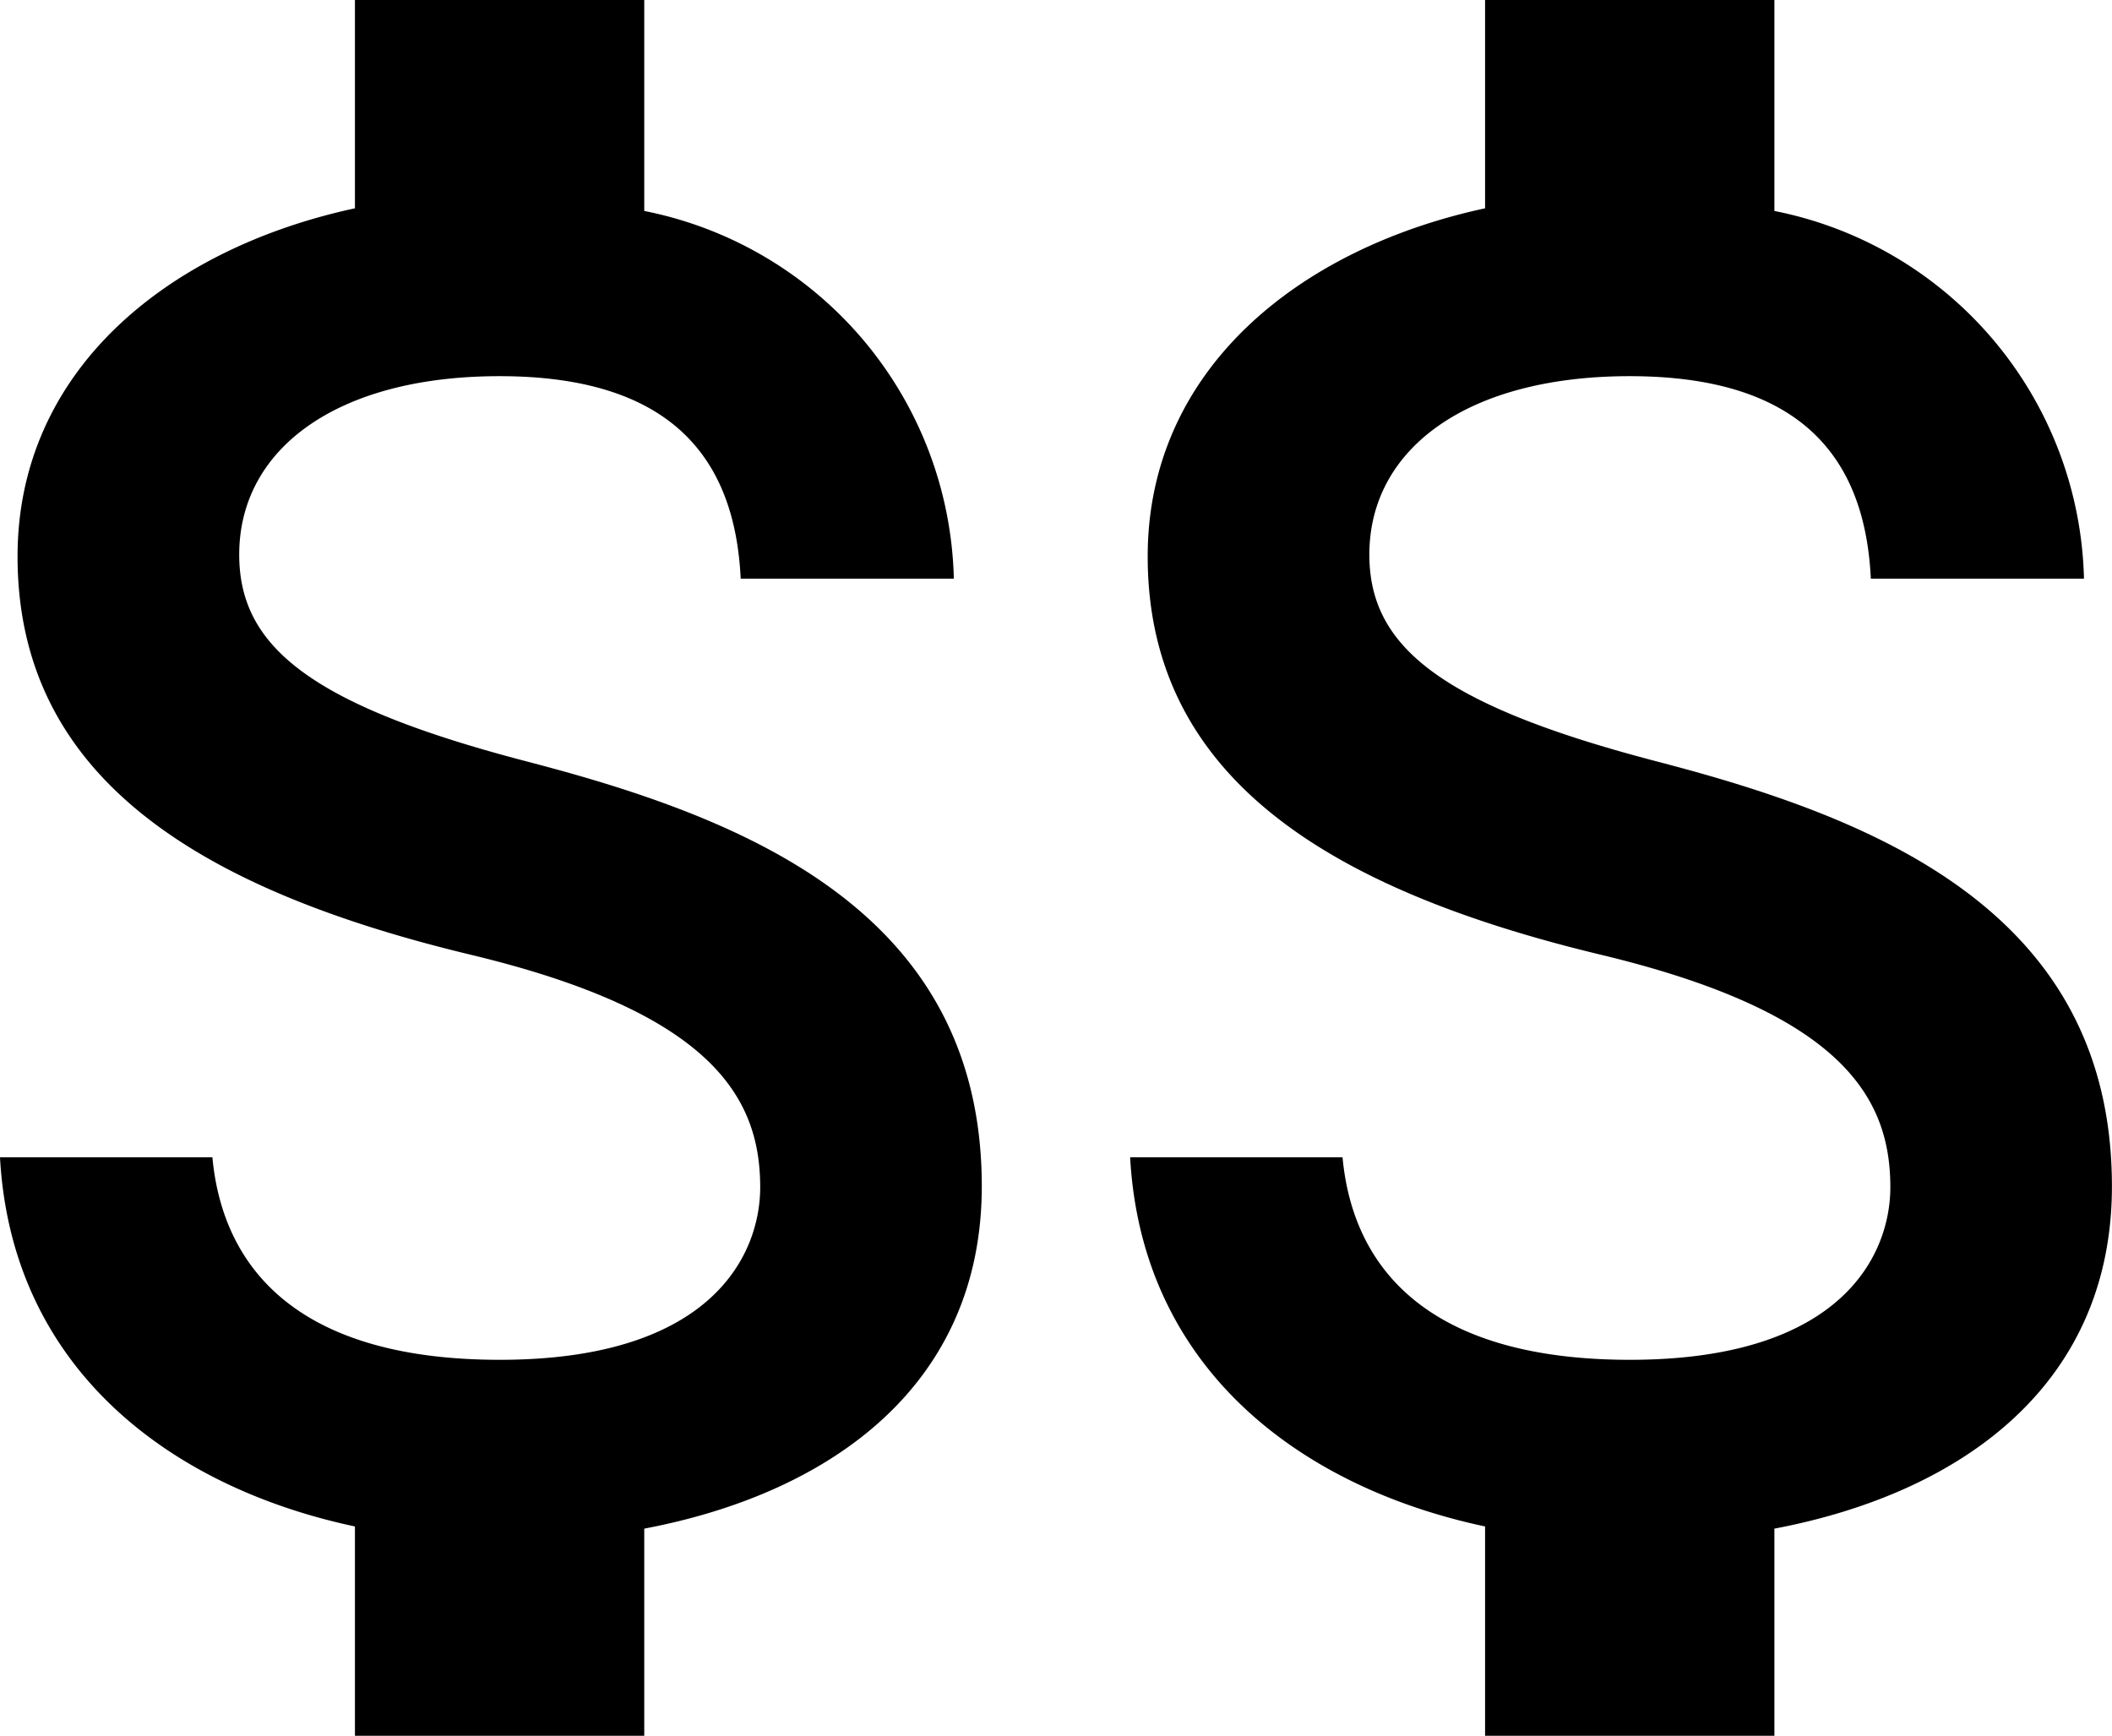 <svg xmlns="http://www.w3.org/2000/svg" width="28.032" height="23.042" viewBox="0 0 28.032 23.042">
    <g data-name="icon fees">
        <path d="M7.015 10.113c-2.906-.755-3.84-1.536-3.84-2.752 0-1.4 1.293-2.368 3.456-2.368 2.279 0 3.124 1.088 3.2 2.688h2.829A5.1 5.1 0 0 0 8.551 2.8V0h-3.84v2.765C2.227 3.3.233 4.916.233 7.386c0 2.957 2.445 4.429 6.017 5.287 3.2.768 3.84 1.895 3.84 3.085 0 .883-.627 2.291-3.456 2.291-2.637 0-3.674-1.178-3.815-2.688H0c.154 2.8 2.253 4.378 4.711 4.9v2.778h3.84V20.29c2.5-.474 4.48-1.92 4.48-4.544 0-3.636-3.111-4.877-6.017-5.633zM22.015 10.113c-2.906-.755-3.84-1.536-3.84-2.752 0-1.4 1.293-2.368 3.456-2.368 2.279 0 3.124 1.088 3.2 2.688h2.829A5.1 5.1 0 0 0 23.551 2.8V0h-3.84v2.765c-2.484.535-4.478 2.151-4.478 4.621 0 2.957 2.445 4.429 6.017 5.287 3.2.768 3.84 1.895 3.84 3.085 0 .883-.627 2.291-3.456 2.291-2.637 0-3.674-1.178-3.815-2.688H15c.154 2.8 2.253 4.378 4.711 4.9v2.778h3.84V20.29c2.5-.474 4.48-1.92 4.48-4.544 0-3.636-3.111-4.877-6.017-5.633z" data-name="Icon material-attach-money"/>
    </g>
</svg>